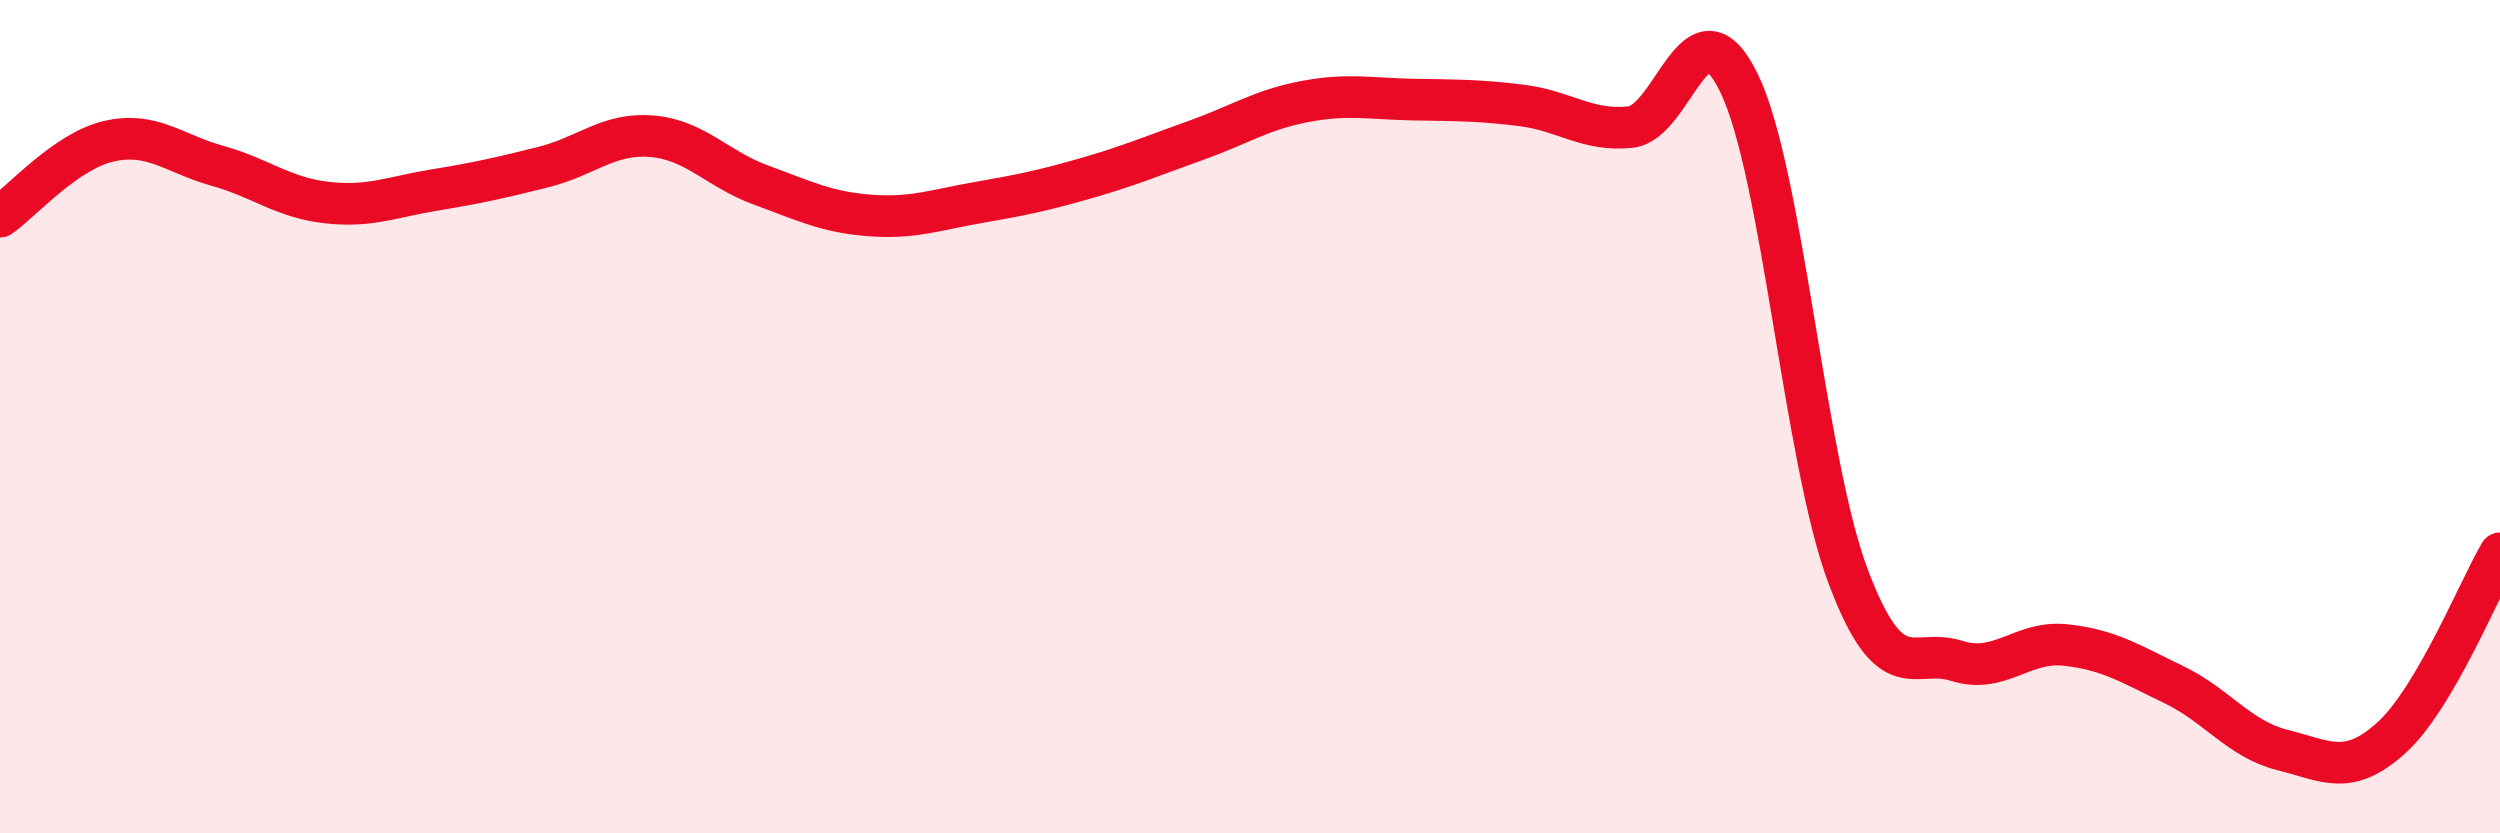 
    <svg width="60" height="20" viewBox="0 0 60 20" xmlns="http://www.w3.org/2000/svg">
      <path
        d="M 0,5.2 C 0.52,4.84 1.57,3.63 2.61,3.39 C 3.65,3.15 4.18,3.69 5.22,3.98 C 6.26,4.27 6.79,4.74 7.83,4.86 C 8.87,4.98 9.39,4.73 10.43,4.56 C 11.47,4.39 12,4.27 13.04,4.01 C 14.08,3.75 14.61,3.18 15.65,3.27 C 16.69,3.36 17.22,4.06 18.26,4.44 C 19.3,4.82 19.83,5.09 20.87,5.17 C 21.91,5.25 22.44,5.04 23.48,4.86 C 24.52,4.68 25.05,4.57 26.09,4.27 C 27.13,3.97 27.66,3.74 28.7,3.37 C 29.74,3 30.26,2.64 31.3,2.44 C 32.34,2.24 32.87,2.37 33.91,2.39 C 34.95,2.41 35.48,2.4 36.52,2.53 C 37.56,2.66 38.09,3.16 39.13,3.05 C 40.17,2.94 40.7,-0.15 41.74,2 C 42.78,4.15 43.31,11.05 44.35,13.82 C 45.39,16.59 45.92,15.53 46.96,15.86 C 48,16.19 48.53,15.37 49.57,15.48 C 50.61,15.59 51.13,15.93 52.17,16.43 C 53.21,16.93 53.74,17.74 54.78,18 C 55.82,18.26 56.35,18.65 57.39,17.71 C 58.43,16.77 59.48,14.17 60,13.28L60 20L0 20Z"
        fill="#EB0A25"
        opacity="0.1"
        stroke-linecap="round"
        stroke-linejoin="round"
      />
      <path
        d="M 0,5.2 C 0.52,4.84 1.57,3.63 2.61,3.39 C 3.65,3.15 4.18,3.69 5.22,3.98 C 6.26,4.27 6.79,4.74 7.83,4.86 C 8.87,4.98 9.39,4.73 10.43,4.56 C 11.47,4.39 12,4.27 13.04,4.01 C 14.08,3.75 14.61,3.18 15.65,3.27 C 16.69,3.36 17.22,4.06 18.26,4.44 C 19.3,4.82 19.83,5.09 20.87,5.17 C 21.91,5.25 22.44,5.04 23.48,4.86 C 24.52,4.68 25.05,4.57 26.09,4.27 C 27.13,3.97 27.66,3.74 28.7,3.37 C 29.74,3 30.26,2.64 31.3,2.44 C 32.34,2.24 32.87,2.37 33.91,2.39 C 34.95,2.41 35.48,2.4 36.52,2.53 C 37.56,2.66 38.09,3.16 39.13,3.05 C 40.17,2.94 40.7,-0.15 41.74,2 C 42.78,4.15 43.31,11.05 44.35,13.82 C 45.39,16.59 45.92,15.53 46.96,15.86 C 48,16.19 48.53,15.37 49.57,15.48 C 50.61,15.59 51.13,15.93 52.17,16.43 C 53.21,16.93 53.74,17.74 54.78,18 C 55.82,18.26 56.35,18.65 57.39,17.71 C 58.43,16.77 59.48,14.17 60,13.28"
        stroke="#EB0A25"
        stroke-width="1"
        fill="none"
        stroke-linecap="round"
        stroke-linejoin="round"
      />
    </svg>
  